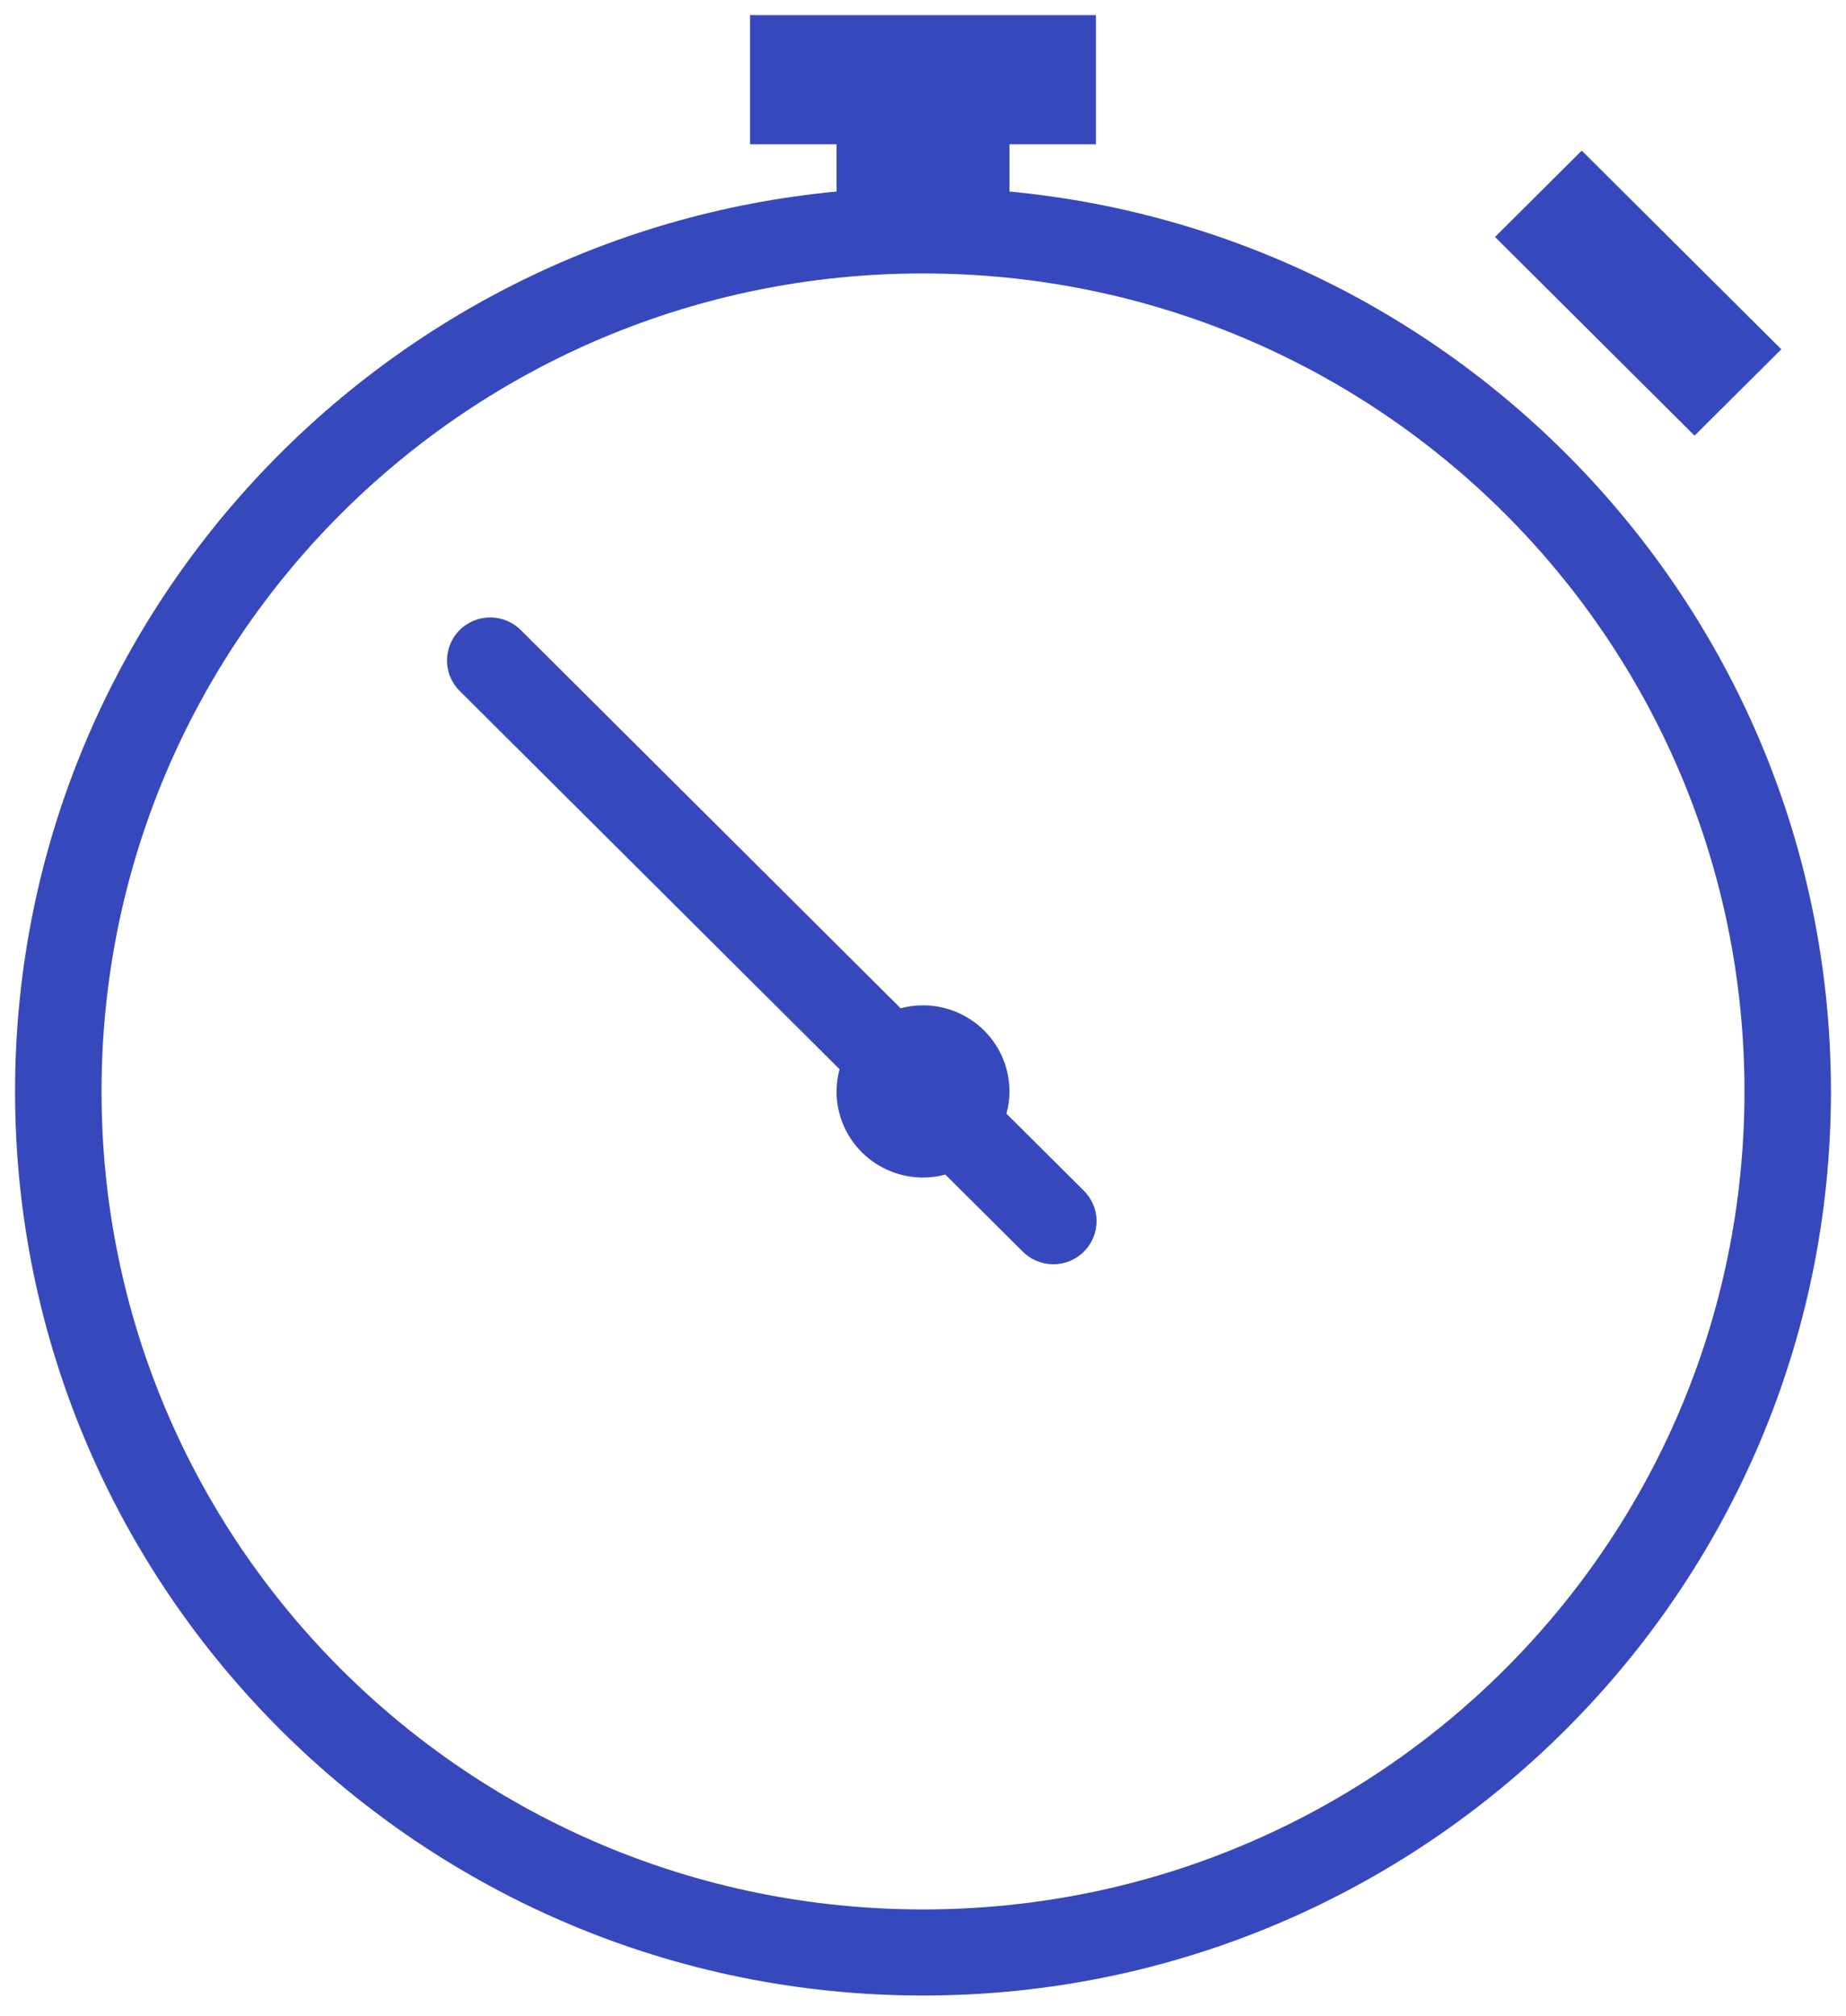 <svg xmlns="http://www.w3.org/2000/svg" fill="none" viewBox="0 0 76 83" height="83" width="76">
<path fill="#3748BD" d="M30.88 0.623V5.94H34.44V7.885C15.484 9.675 0.62 25.593 0.62 44.931C0.62 65.465 17.377 82.149 38 82.149C58.623 82.149 75.38 65.465 75.38 44.931C75.38 25.593 60.517 9.675 41.56 7.885V5.94H45.12V0.623H30.88ZM65.121 6.2L61.55 9.755L69.765 17.934L73.336 14.379L65.121 6.2ZM38 11.257C56.699 11.257 71.82 26.312 71.82 44.931C71.82 63.549 56.699 78.605 38 78.605C19.301 78.605 4.18 63.549 4.18 44.931C4.18 26.312 19.301 11.257 38 11.257ZM20.183 25.418C19.829 25.418 19.483 25.523 19.189 25.72C18.895 25.917 18.667 26.197 18.534 26.523C18.401 26.85 18.368 27.209 18.441 27.554C18.514 27.899 18.688 28.215 18.942 28.461L34.565 44.017C34.484 44.315 34.442 44.622 34.44 44.931C34.44 45.871 34.815 46.772 35.483 47.437C36.15 48.102 37.056 48.475 38 48.475C38.311 48.475 38.621 48.434 38.921 48.354L42.082 51.501C42.246 51.671 42.442 51.807 42.66 51.9C42.877 51.994 43.111 52.043 43.348 52.046C43.584 52.048 43.819 52.003 44.039 51.914C44.258 51.825 44.457 51.693 44.624 51.526C44.792 51.36 44.924 51.161 45.014 50.943C45.103 50.725 45.148 50.491 45.146 50.255C45.143 50.019 45.094 49.786 45 49.57C44.906 49.353 44.77 49.158 44.599 48.995L41.435 45.845C41.516 45.547 41.559 45.239 41.56 44.931C41.56 43.991 41.185 43.089 40.517 42.424C39.85 41.76 38.944 41.386 38 41.386C37.689 41.386 37.379 41.427 37.079 41.507L21.459 25.955C21.293 25.785 21.094 25.65 20.875 25.558C20.656 25.465 20.421 25.418 20.183 25.418Z"></path>
</svg>
